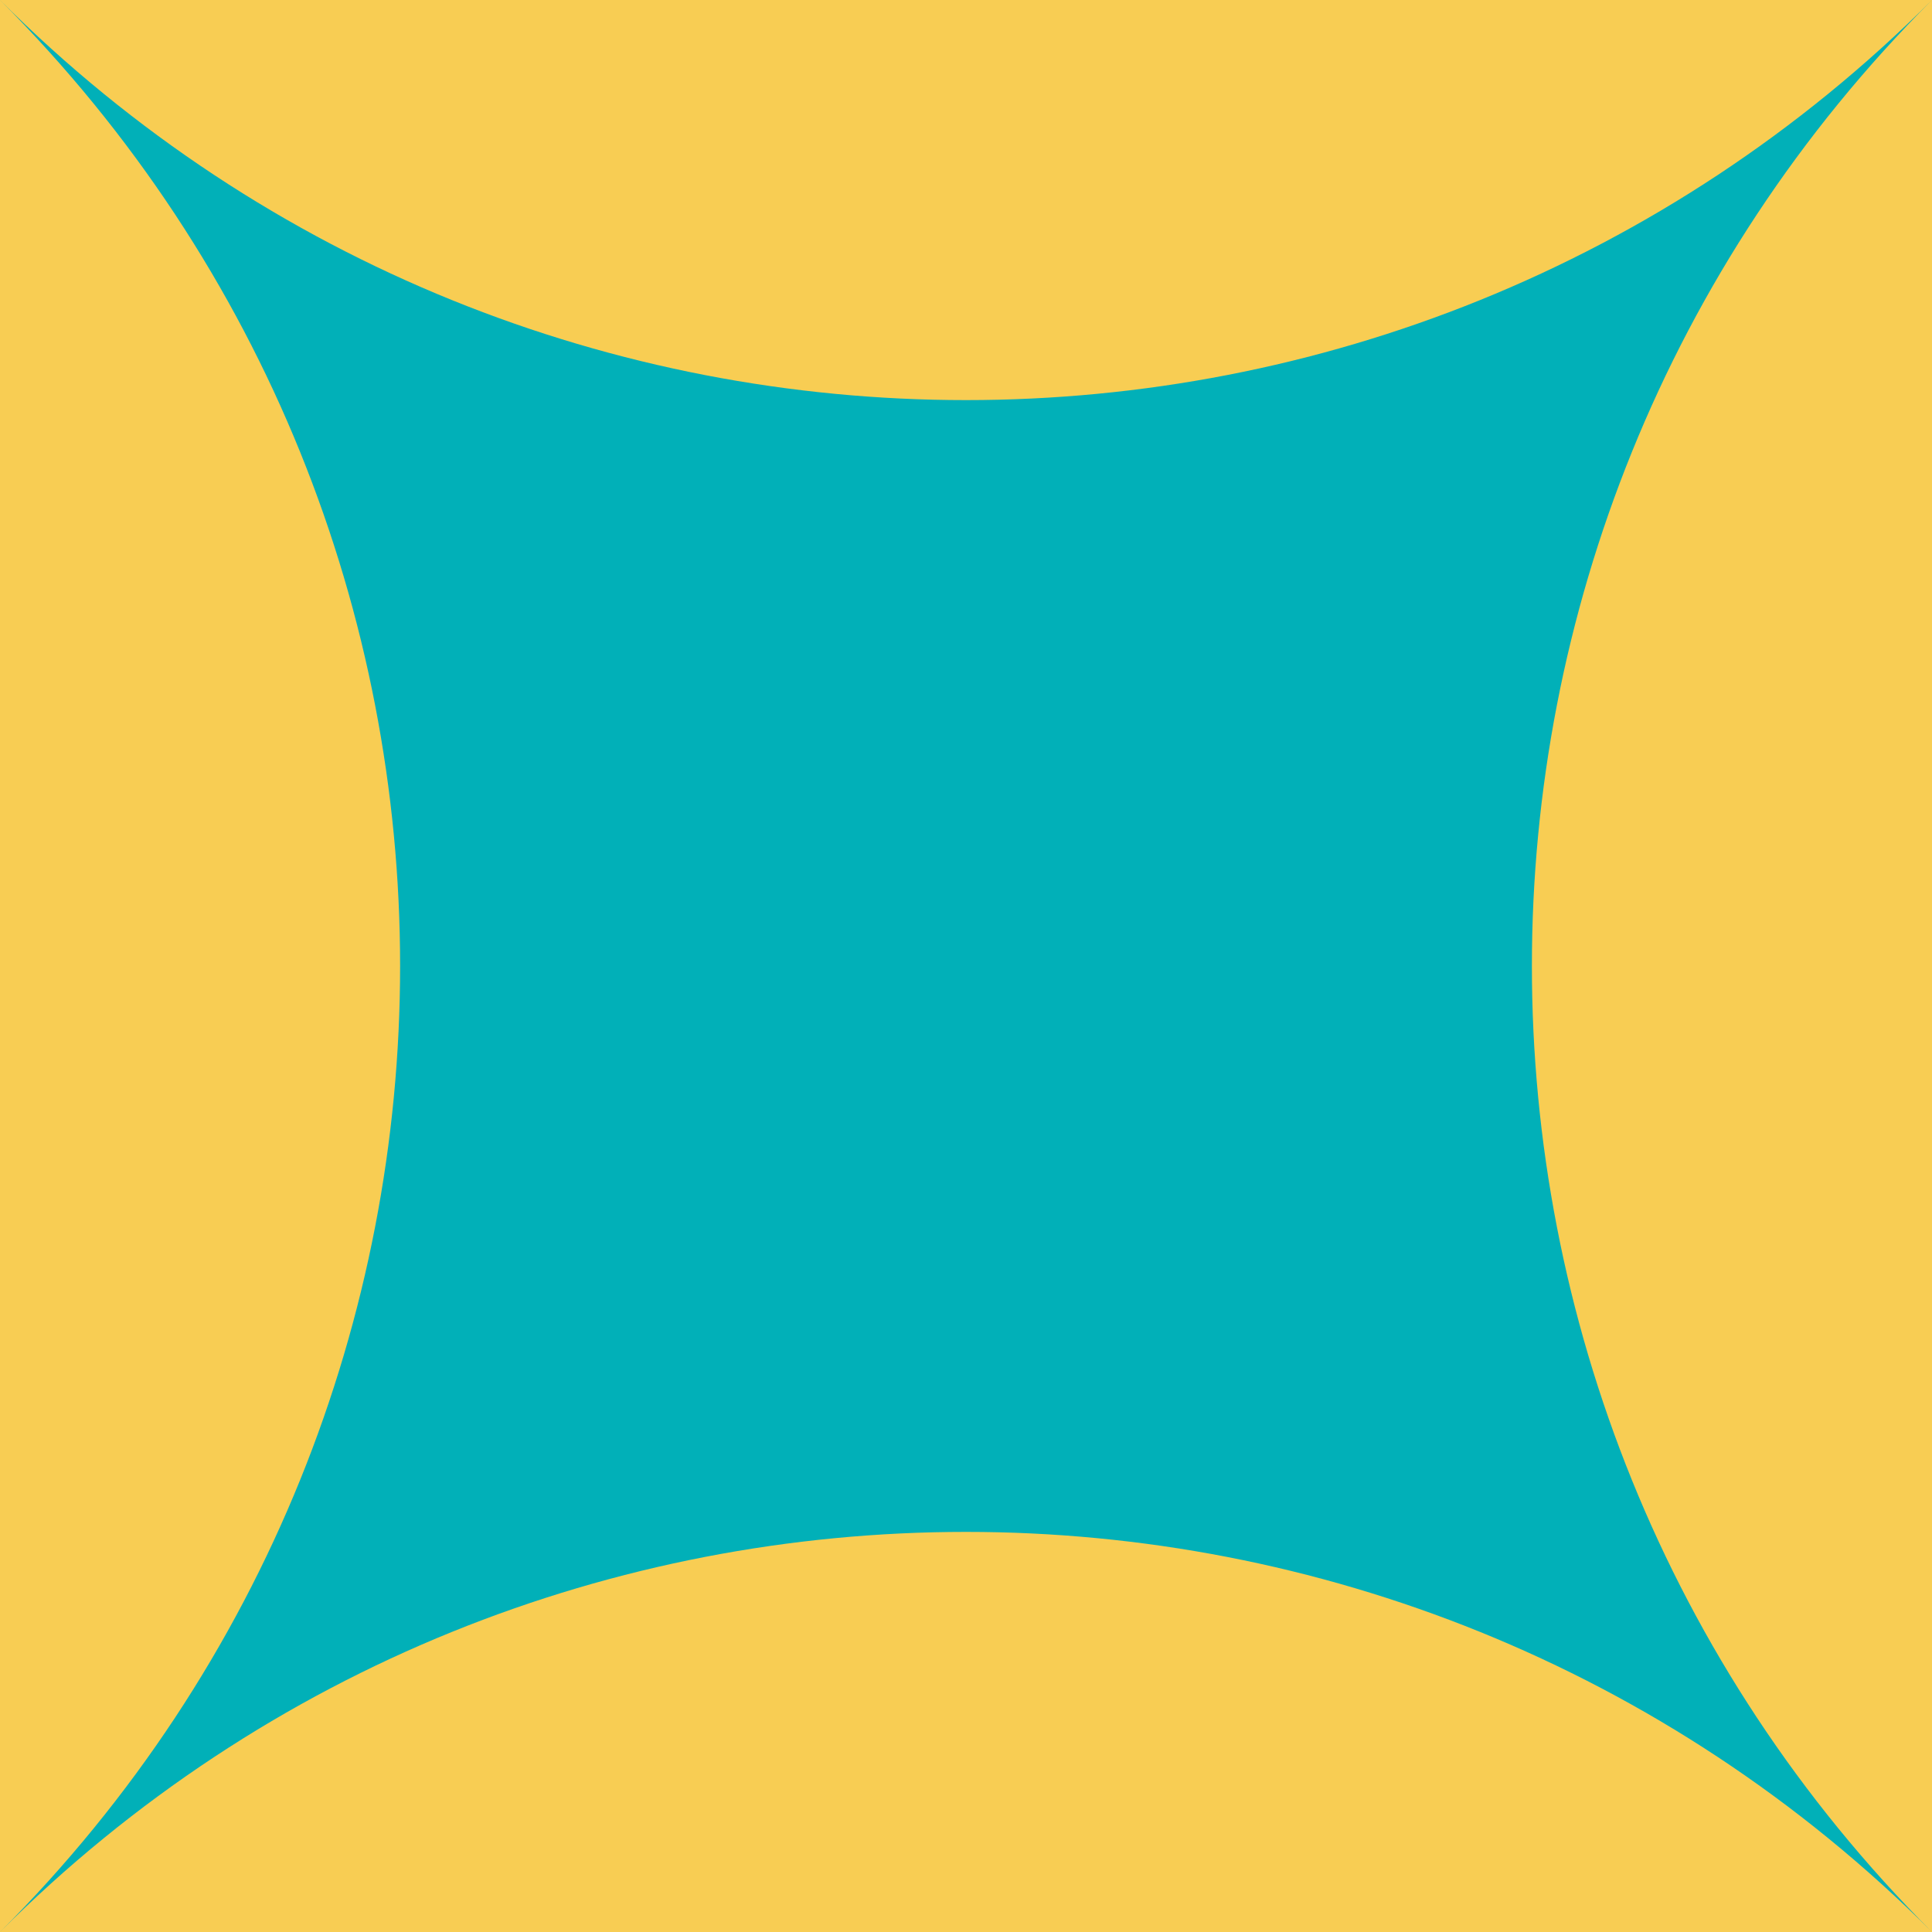 <?xml version="1.0" encoding="UTF-8"?>
<svg xmlns="http://www.w3.org/2000/svg" id="a" data-name="Calque 1" width="24" height="24" viewBox="0 0 24 24">
  <rect y="0" width="24" height="24" fill="#f8cd53" stroke-width="0"></rect>
  <path d="M0,24h0C6.627,17.373,6.627,6.627,0,0h0c6.627,6.627,17.373,6.627,24,0h0c-6.627,6.627-6.627,17.373,0,24h0c-6.627-6.627-17.373-6.627-24,0Z" fill="#01b0b8" stroke-width="0"></path>
</svg>

